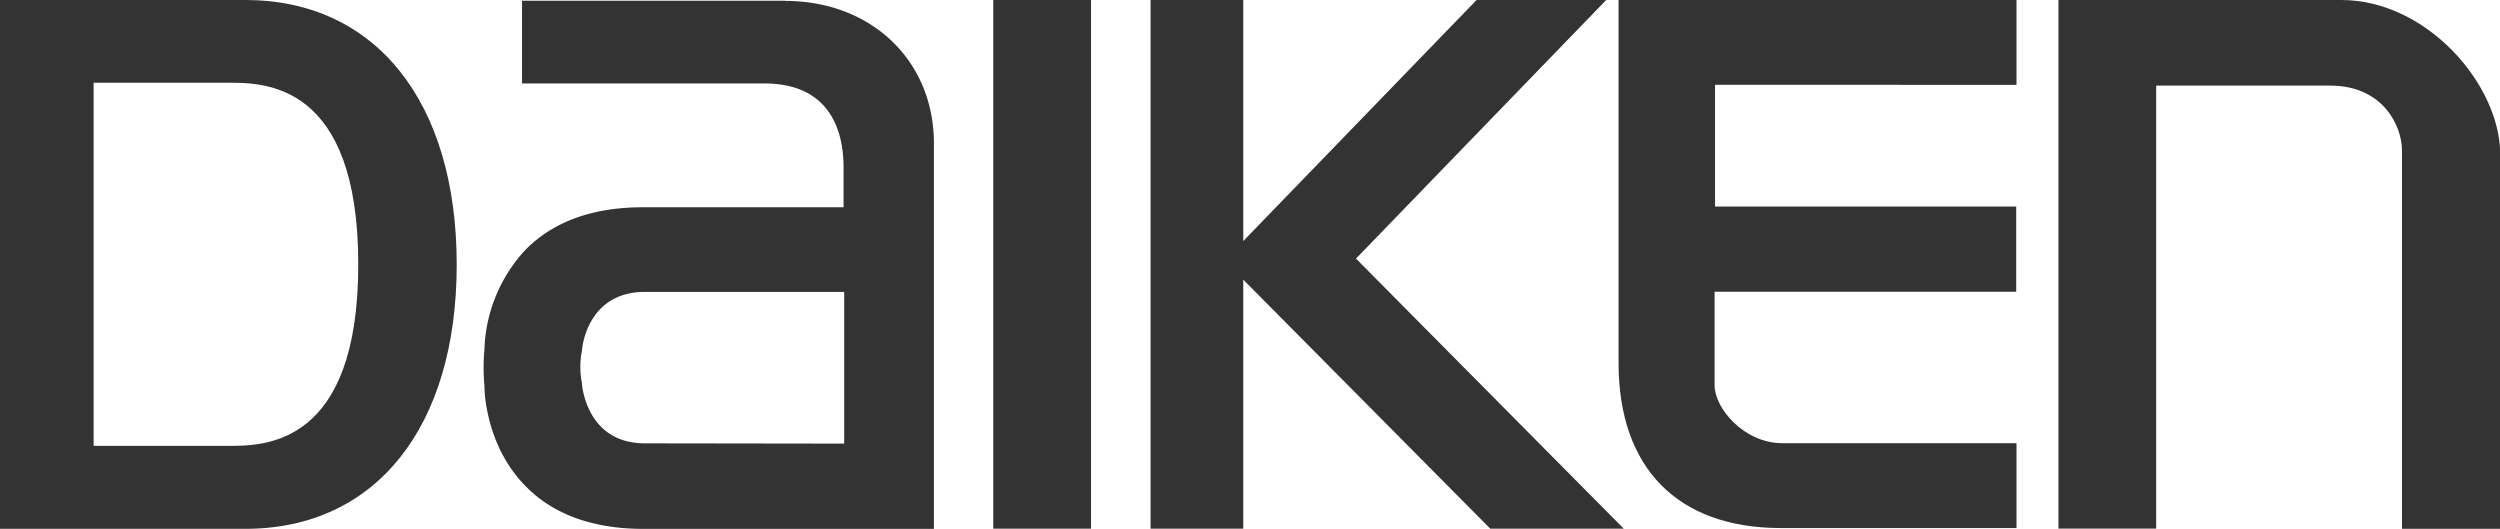 <svg xmlns="http://www.w3.org/2000/svg" viewBox="0 0 543.89 115.05"><defs><style>.cls-1{fill:#333;}</style></defs><g id="レイヤー_2" data-name="レイヤー 2"><g id="レイヤー_3" data-name="レイヤー 3"><g id="DAIKEN"><path class="cls-1" d="M509.36,0H447.82V115h21.27V18.63H507c11.33,0,15.56,8.65,15.56,14.09v82.33h21.37V33.49C543.89,18.42,528,0,509.36,0"/><rect class="cls-1" x="216.09" width="21.27" height="115.01"/><path class="cls-1" d="M170.83.16H113.57v18H166.3c15,0,17.22,11.4,17.22,18.19v8.74H139.83c-10.85,0-19.41,3.11-25.44,9.18a33.34,33.34,0,0,0-9,21.78,42.77,42.77,0,0,0,0,7.84c0,.52,0,12.9,9.08,22,6,6.07,14.58,9.15,25.4,9.17h63.31V31.2c0-18-13.6-31-32.35-31M140,96.45c-12.23-.2-13.28-12.2-13.38-12.7v-.3a18.43,18.43,0,0,1,0-7.25c0-.5,1.1-12.48,13.35-12.69h43.69v33Z"/><path class="cls-1" d="M438.7,18.46V0H352.13V79c0,22.81,12.86,35.88,35.29,35.88H438.7V96.42H387.78c-8.4,0-14.76-7.64-14.76-12.59V63.47h65.62V44.93H373.12V18.45Z"/><polygon class="cls-1" points="295 56.26 349.44 0 321.24 0 270.48 52.44 270.48 0 250.31 0 250.31 115.01 270.48 115.01 270.48 60.84 324.21 115.01 353.25 115.01 295 56.26"/><path class="cls-1" d="M53.36,0H0V115.05H53.36c28.35,0,46-22.07,46-57.49S81.71,0,53.36,0M77.94,57.56C77.94,97,57.49,97,49.78,97H20.37v-79H49.78c7.71,0,28.16,0,28.16,39.48"/></g></g></g></svg>